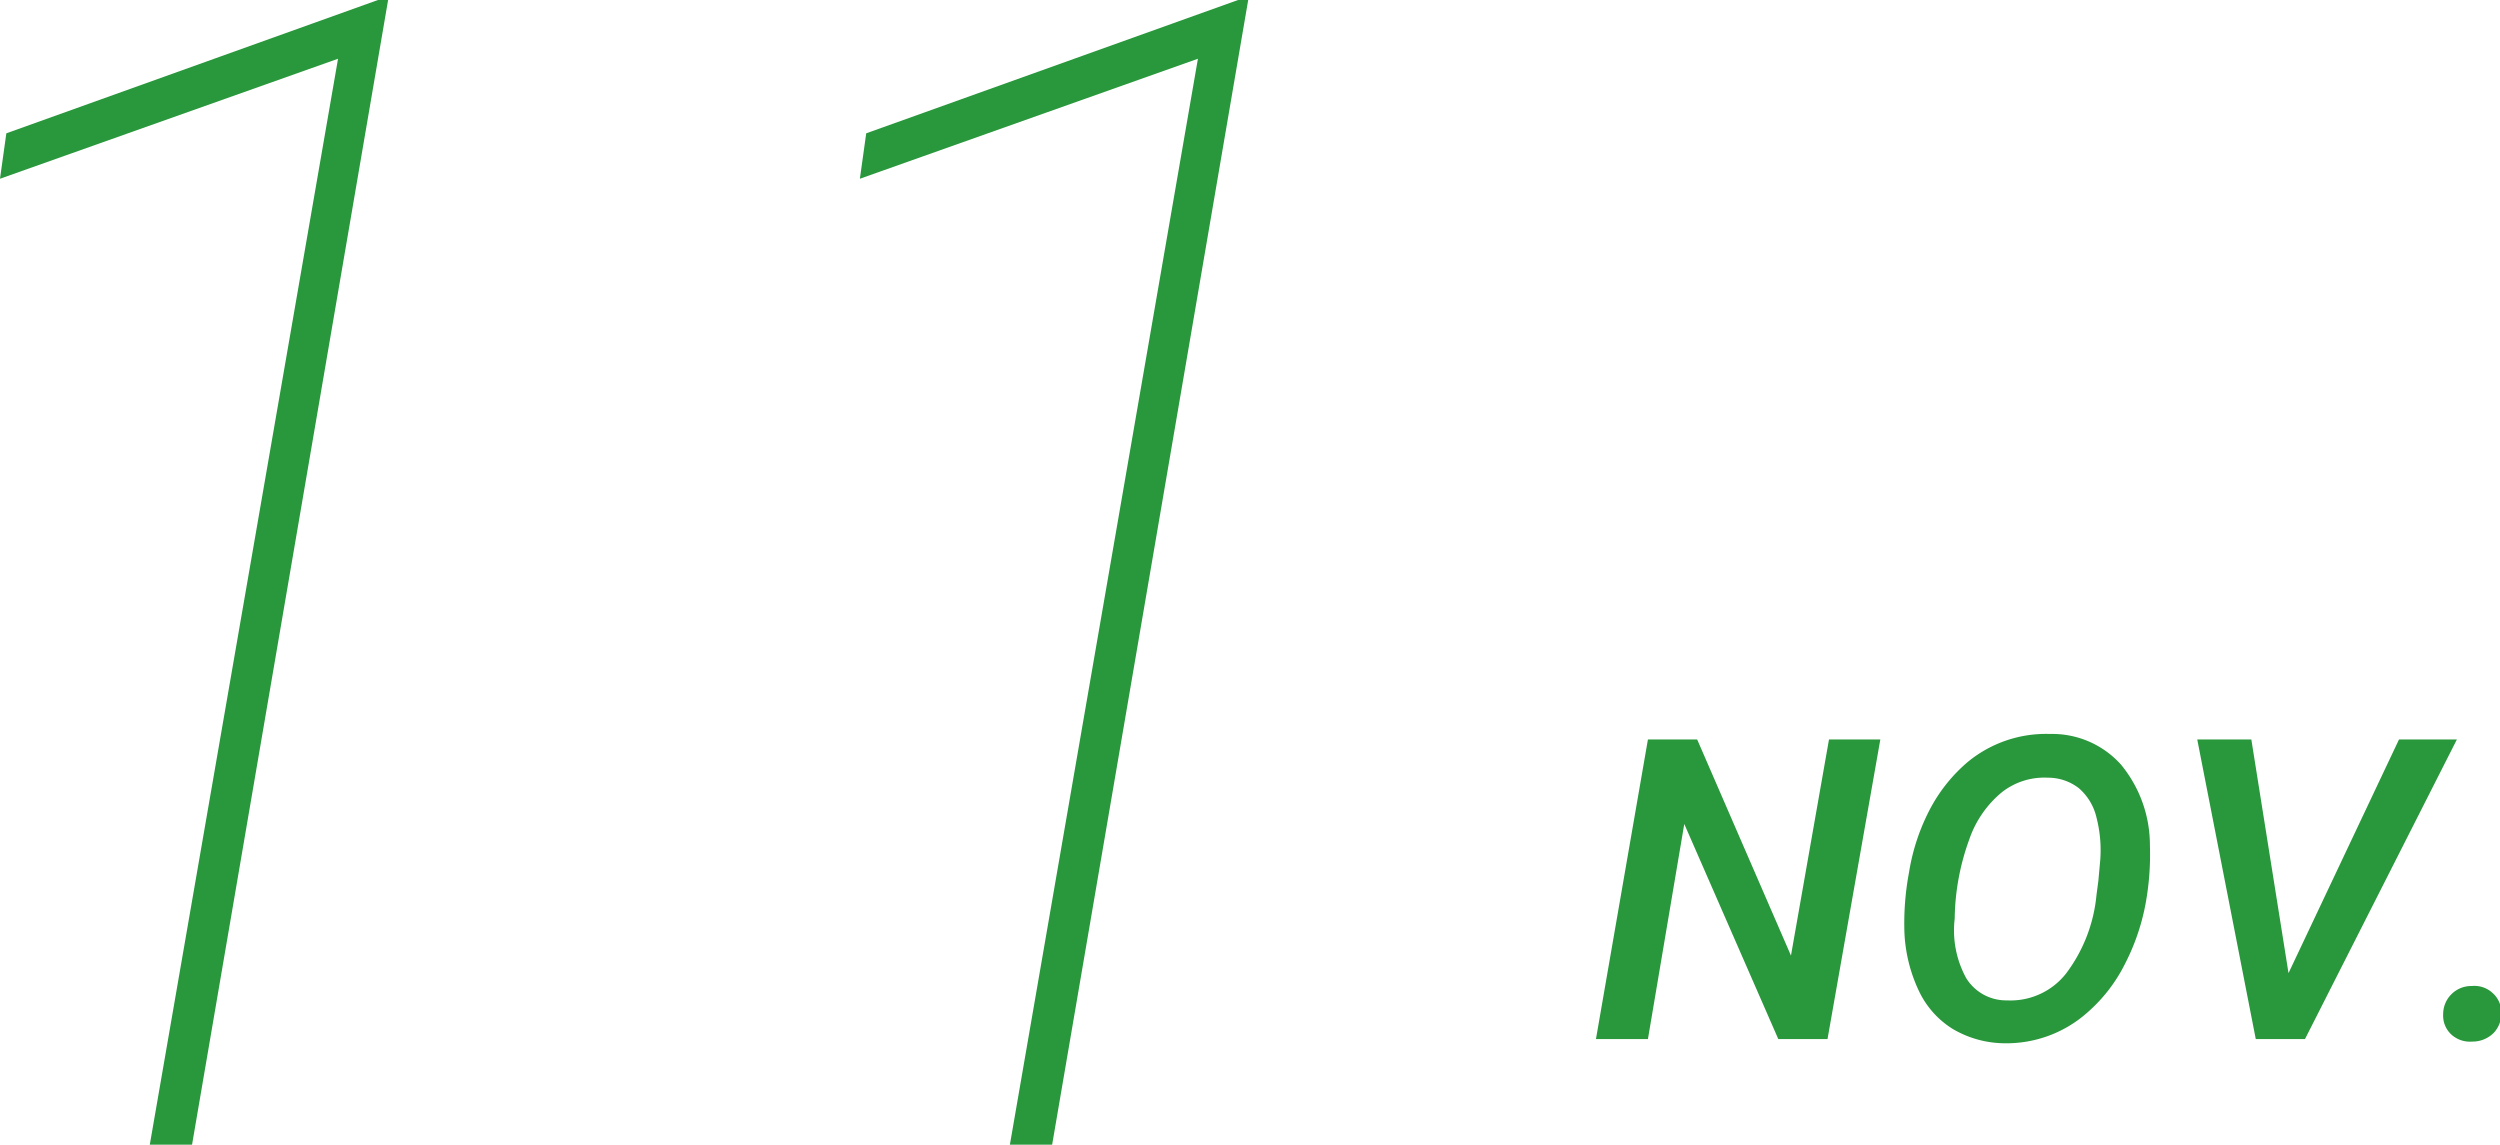 <svg xmlns="http://www.w3.org/2000/svg" viewBox="0 0 118.33 54.18"><defs><style>.cls-1{fill:#29973c;}</style></defs><g id="レイヤー_2" data-name="レイヤー 2"><g id="contents"><path class="cls-1" d="M9.09,54.18h-2L16,2.78,0,8.46.3,6.31,17.89,0h.48Z"/><path class="cls-1" d="M49.8,54.18h-2l8.9-51.4-16,5.68L41,6.31,58.6,0h.48Z"/><path class="cls-1" d="M86.5,49.18H84.17L79.72,39,78,49.18H75.54L78,35h2.33l4.44,10.23L86.57,35H89Z"/><path class="cls-1" d="M94.88,49.38a4.89,4.89,0,0,1-2.44-.67,4.25,4.25,0,0,1-1.63-1.84,7.17,7.17,0,0,1-.67-2.74,13.07,13.07,0,0,1,.22-2.85,9.76,9.76,0,0,1,1-3,7.52,7.52,0,0,1,1.76-2.2,5.82,5.82,0,0,1,3.91-1.34,4.37,4.37,0,0,1,3.36,1.45,6,6,0,0,1,1.37,3.83,12.85,12.85,0,0,1-.21,2.78,10.39,10.39,0,0,1-1,2.88,7.45,7.45,0,0,1-1.69,2.19A5.76,5.76,0,0,1,94.88,49.38Zm4.44-7.69.09-1a6.2,6.2,0,0,0-.18-2,2.61,2.61,0,0,0-.83-1.38,2.37,2.37,0,0,0-1.47-.5,3.25,3.25,0,0,0-2.18.69,5,5,0,0,0-1.54,2.23,11.3,11.3,0,0,0-.69,3.75,4.71,4.71,0,0,0,.54,2.81A2.22,2.22,0,0,0,95,47.35a3.34,3.34,0,0,0,2.79-1.27,7.3,7.3,0,0,0,1.44-3.71Z"/><path class="cls-1" d="M108.32,46.06,113.55,35h2.74L109.1,49.18h-2.33L104,35h2.56Z"/><path class="cls-1" d="M115.64,48A1.33,1.33,0,0,1,117,46.67a1.26,1.26,0,0,1,1,.35,1.21,1.21,0,0,1,.39.94,1.31,1.31,0,0,1-.37.94,1.41,1.41,0,0,1-1,.4,1.31,1.31,0,0,1-1-.34A1.22,1.22,0,0,1,115.64,48Z"/></g></g></svg>